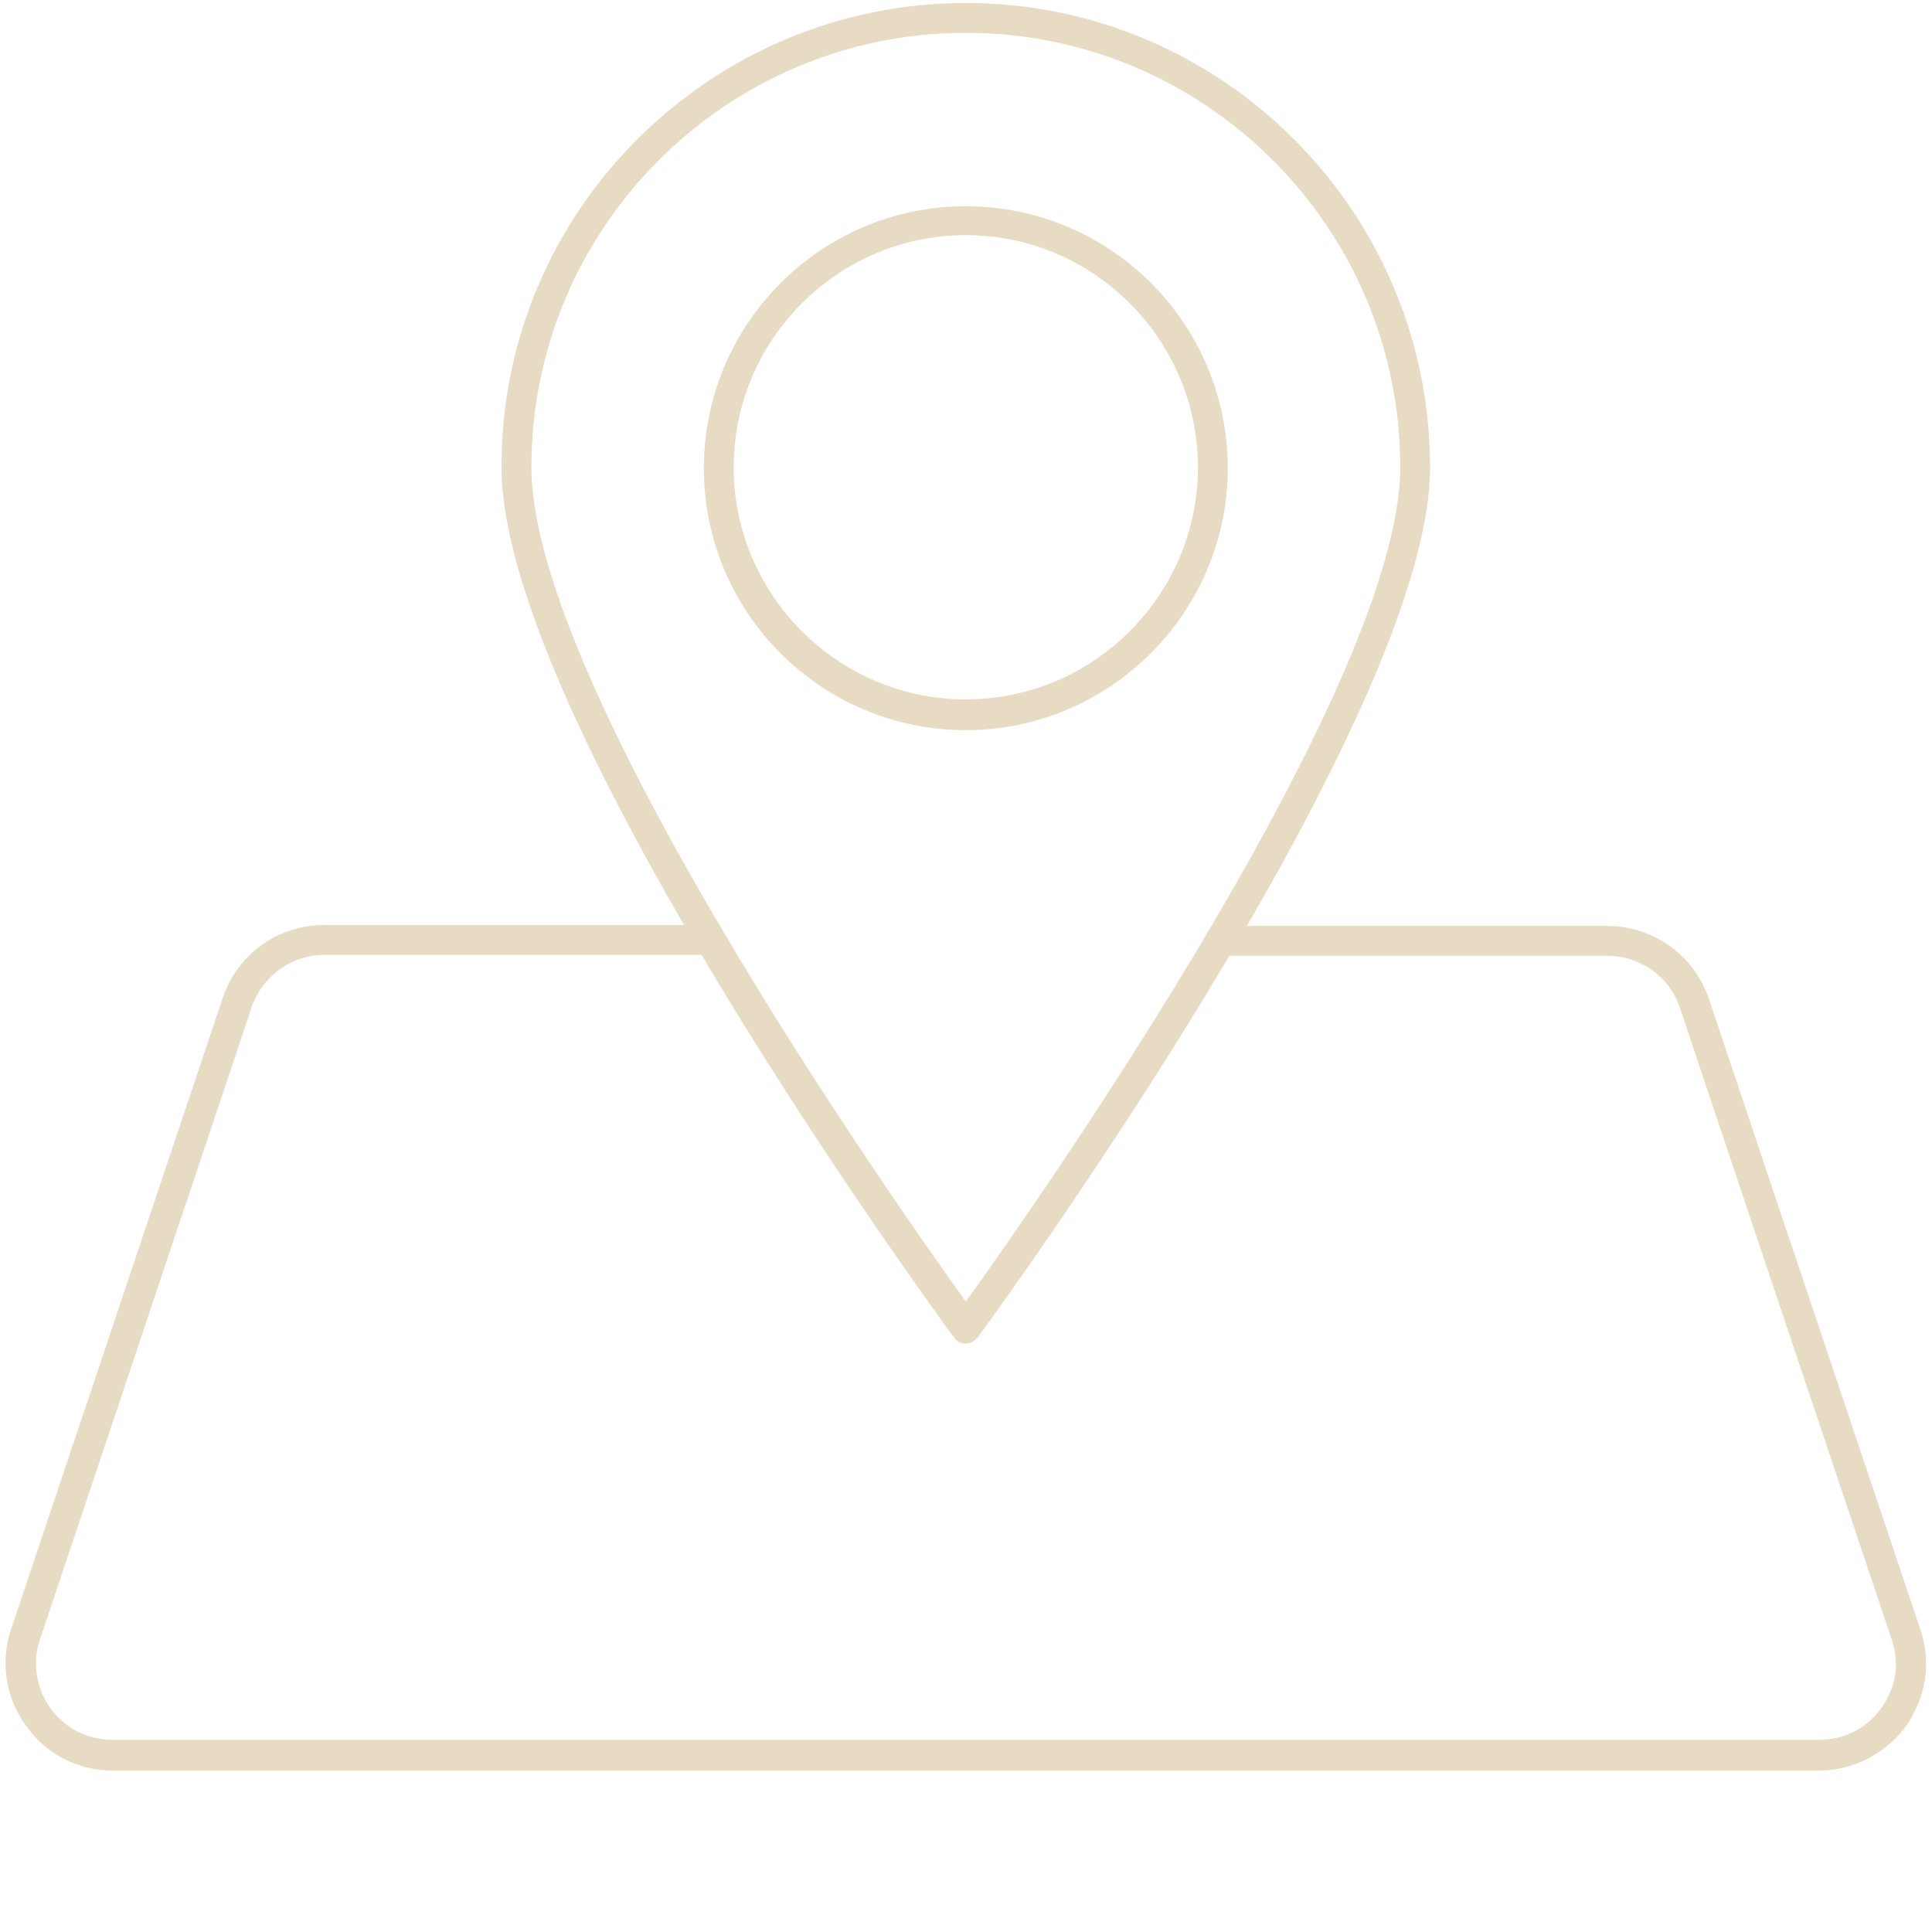 <svg xmlns="http://www.w3.org/2000/svg" xmlns:xlink="http://www.w3.org/1999/xlink" width="1000" zoomAndPan="magnify" viewBox="0 0 750 750" height="1000" preserveAspectRatio="xMidYMid meet" version="1.2"><g id="db0d16fd0e"><path style=" stroke:none;fill-rule:nonzero;fill:#e7dbc3;fill-opacity:1;" d="M 706.07 687.332 L 43.789 687.332 C 30.398 687.332 18.094 681.18 10.133 669.961 C 2.172 659.105 0 645.352 4.344 632.324 L 86.496 387.316 C 92.285 370.309 107.848 359.09 125.941 359.09 L 273.234 359.09 C 276.492 359.09 279.027 361.621 279.027 364.879 C 279.027 368.137 276.492 370.668 273.234 370.668 L 125.941 370.668 C 113.273 370.668 101.695 378.992 97.715 390.934 L 15.562 636.305 C 12.305 645.352 14.113 655.484 19.543 663.086 C 25.332 671.047 34.02 675.391 43.789 675.391 L 706.07 675.391 C 715.84 675.391 724.527 671.047 730.316 663.086 C 736.105 655.125 737.555 645.352 734.297 636.305 L 652.145 391.297 C 648.164 378.992 636.586 371.031 623.918 371.031 L 475.539 371.031 C 472.281 371.031 469.746 368.496 469.746 365.242 C 469.746 361.984 472.281 359.449 475.539 359.449 L 623.918 359.449 C 641.652 359.449 657.574 370.668 663.363 387.68 L 745.516 632.684 C 749.859 645.352 747.688 659.105 739.727 670.324 C 731.766 680.816 719.461 687.332 706.07 687.332 Z M 706.07 687.332 "/><path style=" stroke:none;fill-rule:nonzero;fill:#e7dbc3;fill-opacity:1;" d="M 374.93 521.582 C 373.121 521.582 371.312 520.859 370.227 519.047 C 362.988 509.277 194.703 278.746 194.703 181.395 C 194.34 82.234 275.406 1.168 374.93 1.168 C 474.453 1.168 555.156 82.234 555.156 181.395 C 555.156 278.383 386.871 509.277 379.633 519.047 C 378.547 520.496 376.738 521.582 374.93 521.582 Z M 374.93 12.75 C 281.922 12.75 206.285 88.387 206.285 181.395 C 206.285 266.078 347.062 466.574 374.93 505.297 C 402.797 466.574 543.574 265.719 543.574 181.395 C 543.574 88.387 467.938 12.75 374.93 12.75 Z M 374.93 12.75 "/><path style=" stroke:none;fill-rule:nonzero;fill:#e7dbc3;fill-opacity:1;" d="M 374.93 283.449 C 318.836 283.449 273.234 237.852 273.234 181.758 C 273.234 125.66 318.836 80.062 374.93 80.062 C 431.023 80.062 476.625 125.66 476.625 181.758 C 476.625 237.488 431.023 283.449 374.93 283.449 Z M 374.93 91.281 C 325.348 91.281 284.816 131.812 284.816 181.395 C 284.816 230.977 325.348 271.508 374.93 271.508 C 424.512 271.508 465.043 230.977 465.043 181.395 C 465.043 131.812 424.512 91.281 374.93 91.281 Z M 374.93 91.281 "/></g></svg>